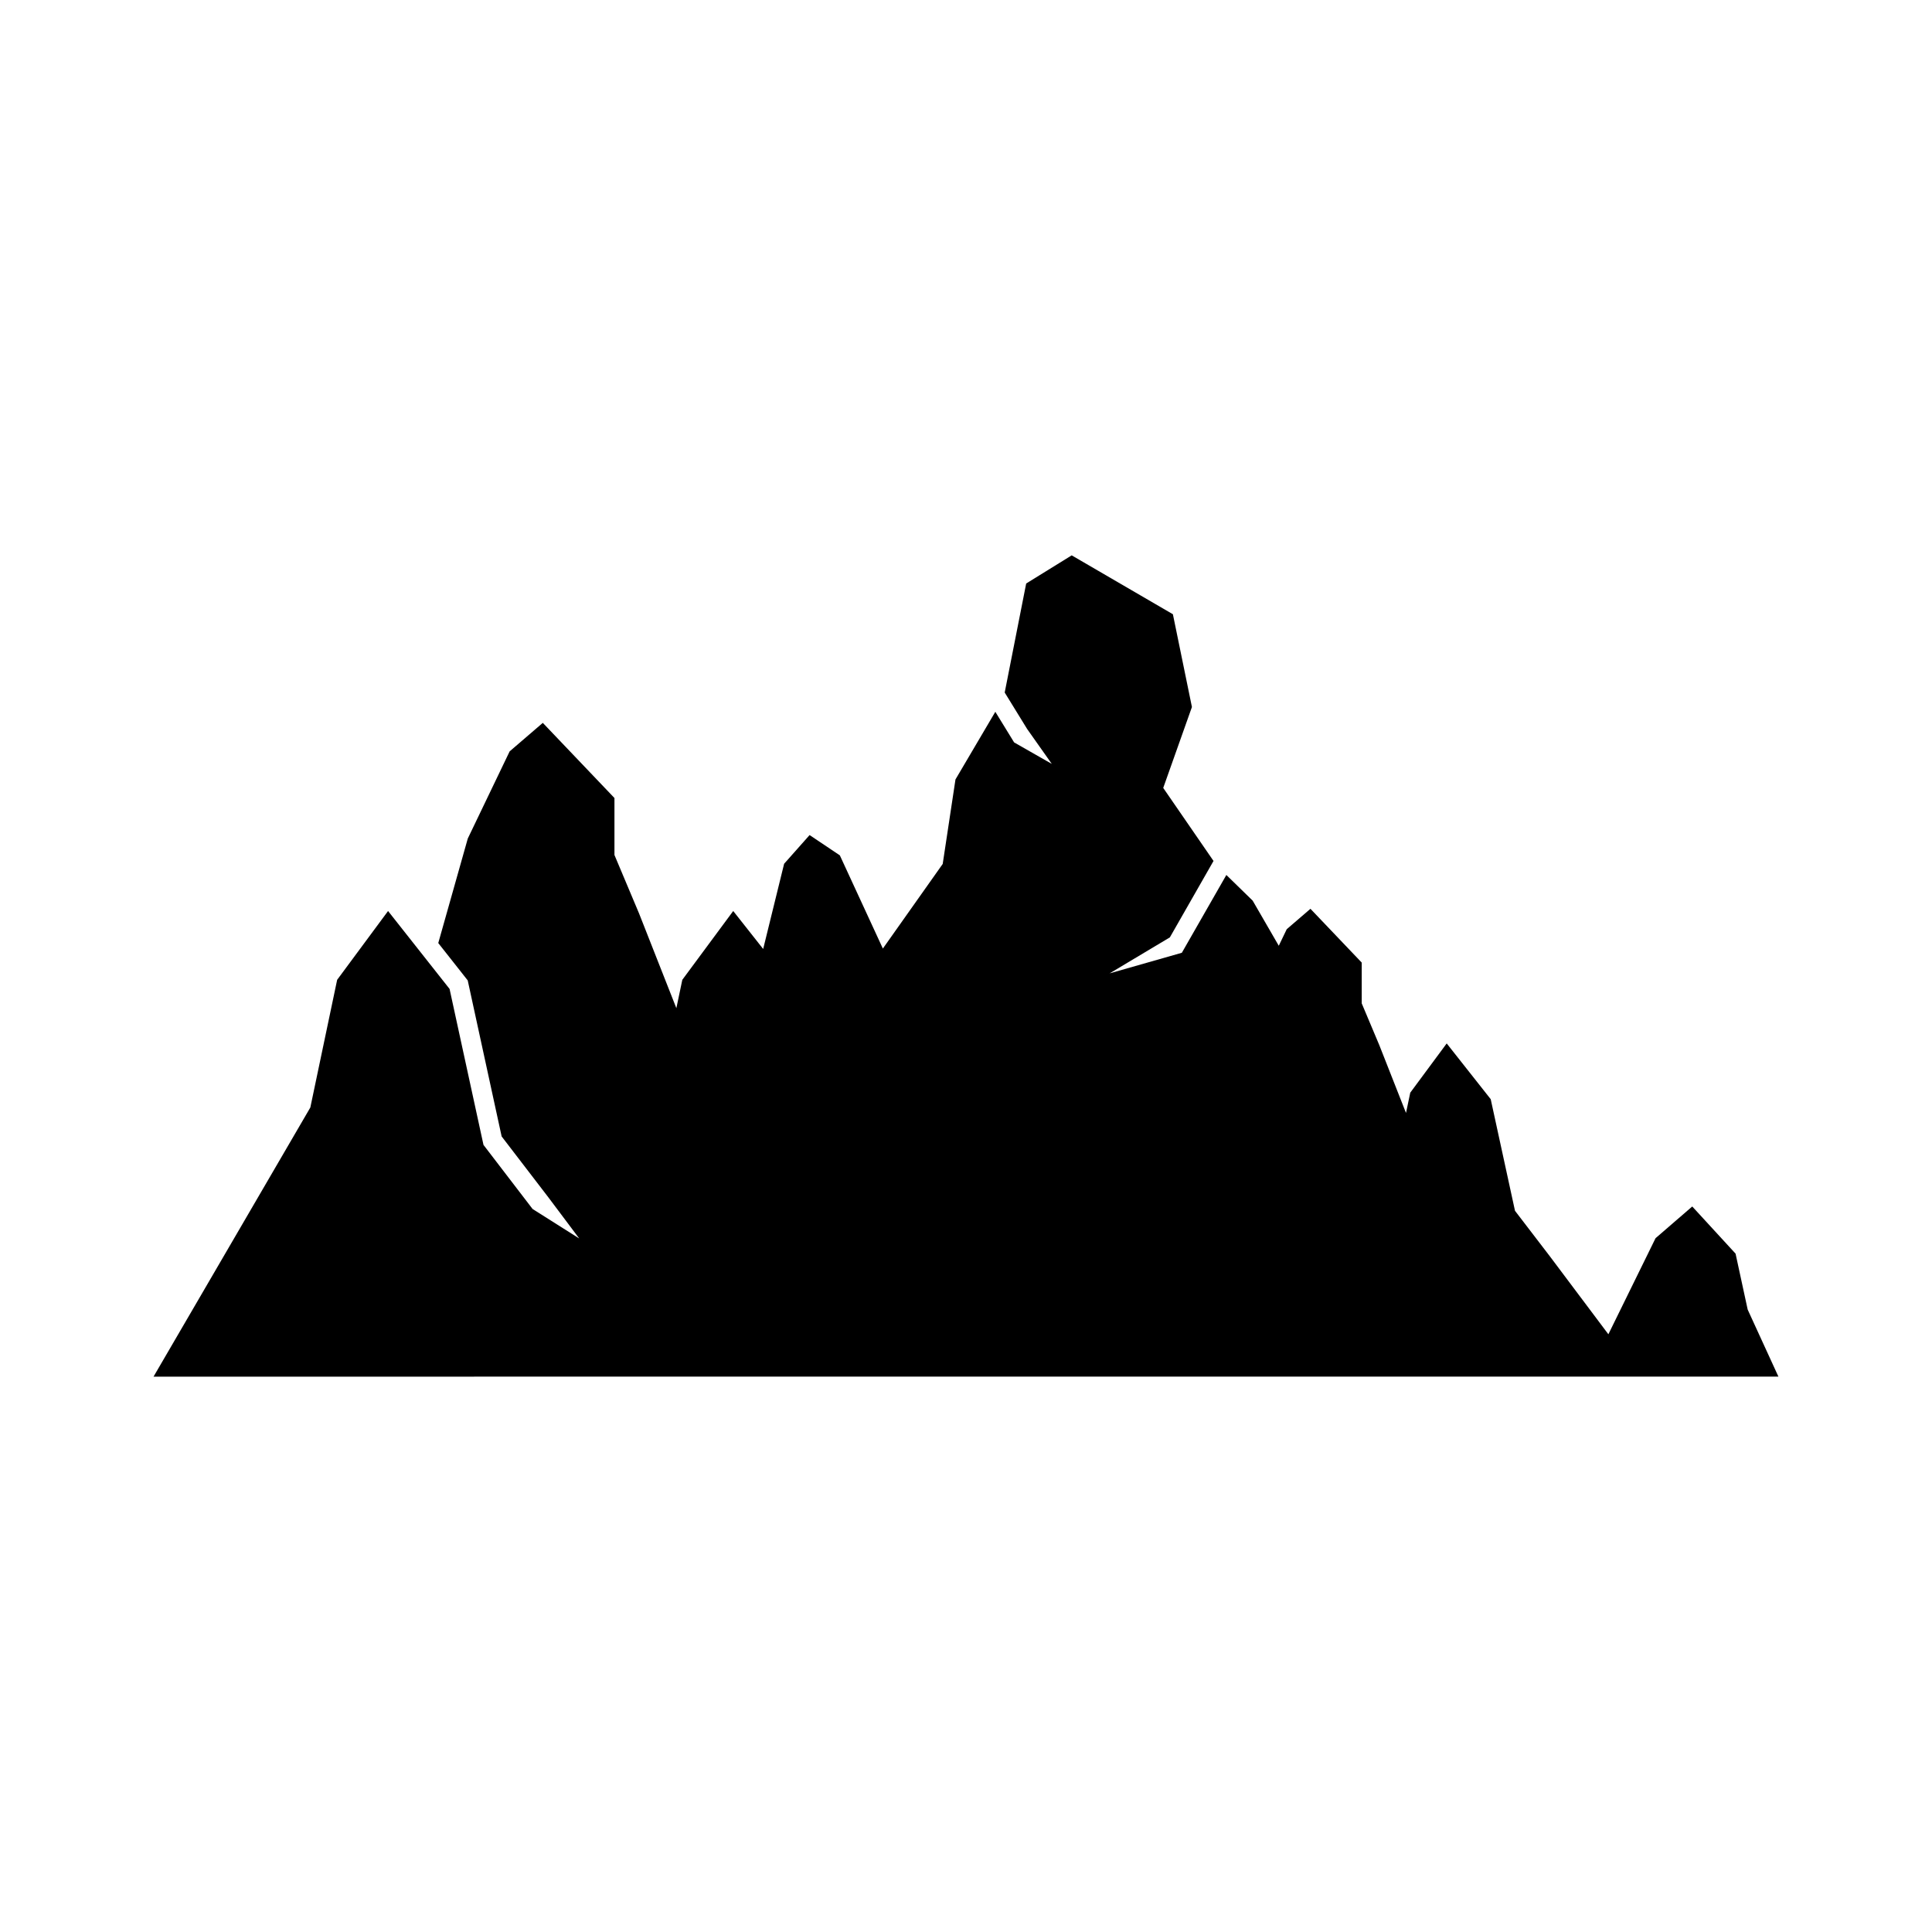 <?xml version="1.0" encoding="UTF-8"?>
<!-- Uploaded to: SVG Repo, www.svgrepo.com, Generator: SVG Repo Mixer Tools -->
<svg fill="#000000" width="800px" height="800px" version="1.1" viewBox="144 144 512 512" xmlns="http://www.w3.org/2000/svg">
 <path d="m369.69 508.82h245.61l-8.145-17.766-3.211-14.824-11.48-12.5-9.727 8.406-12.5 25.461-15.438-20.574-9.309-12.152-6.434-29.574-11.664-14.777-9.656 13.047-1.129 5.375-7.07-17.957-4.668-11.09v-10.805l-13.586-14.25-6.285 5.406-2.109 4.387-6.918-11.957-6.973-6.801-11.797 20.617-19.133 5.457 15.957-9.535 11.57-20.254-13.328-19.355 7.606-21.441-5.043-24.586-26.816-15.605-12.066 7.461-5.691 28.891 5.945 9.66 6.531 9.25-9.98-5.691-4.981-8.113-10.562 17.93-3.383 22.391-15.859 22.422-11.402-24.699-8.016-5.375-6.75 7.606-5.551 22.578-7.941-10.059-13.488 18.234-1.578 7.512-9.883-25.098-6.523-15.496v-15.098l-18.988-19.914-8.785 7.551-11.094 23.098-7.824 27.703 7.805 9.895 8.992 41.352 12.344 16.094 8.207 10.941-12.352-7.809-13.012-16.984-8.988-41.332-16.301-20.648-13.492 18.234-7.106 33.832-41.555 71.332z"/>
</svg>